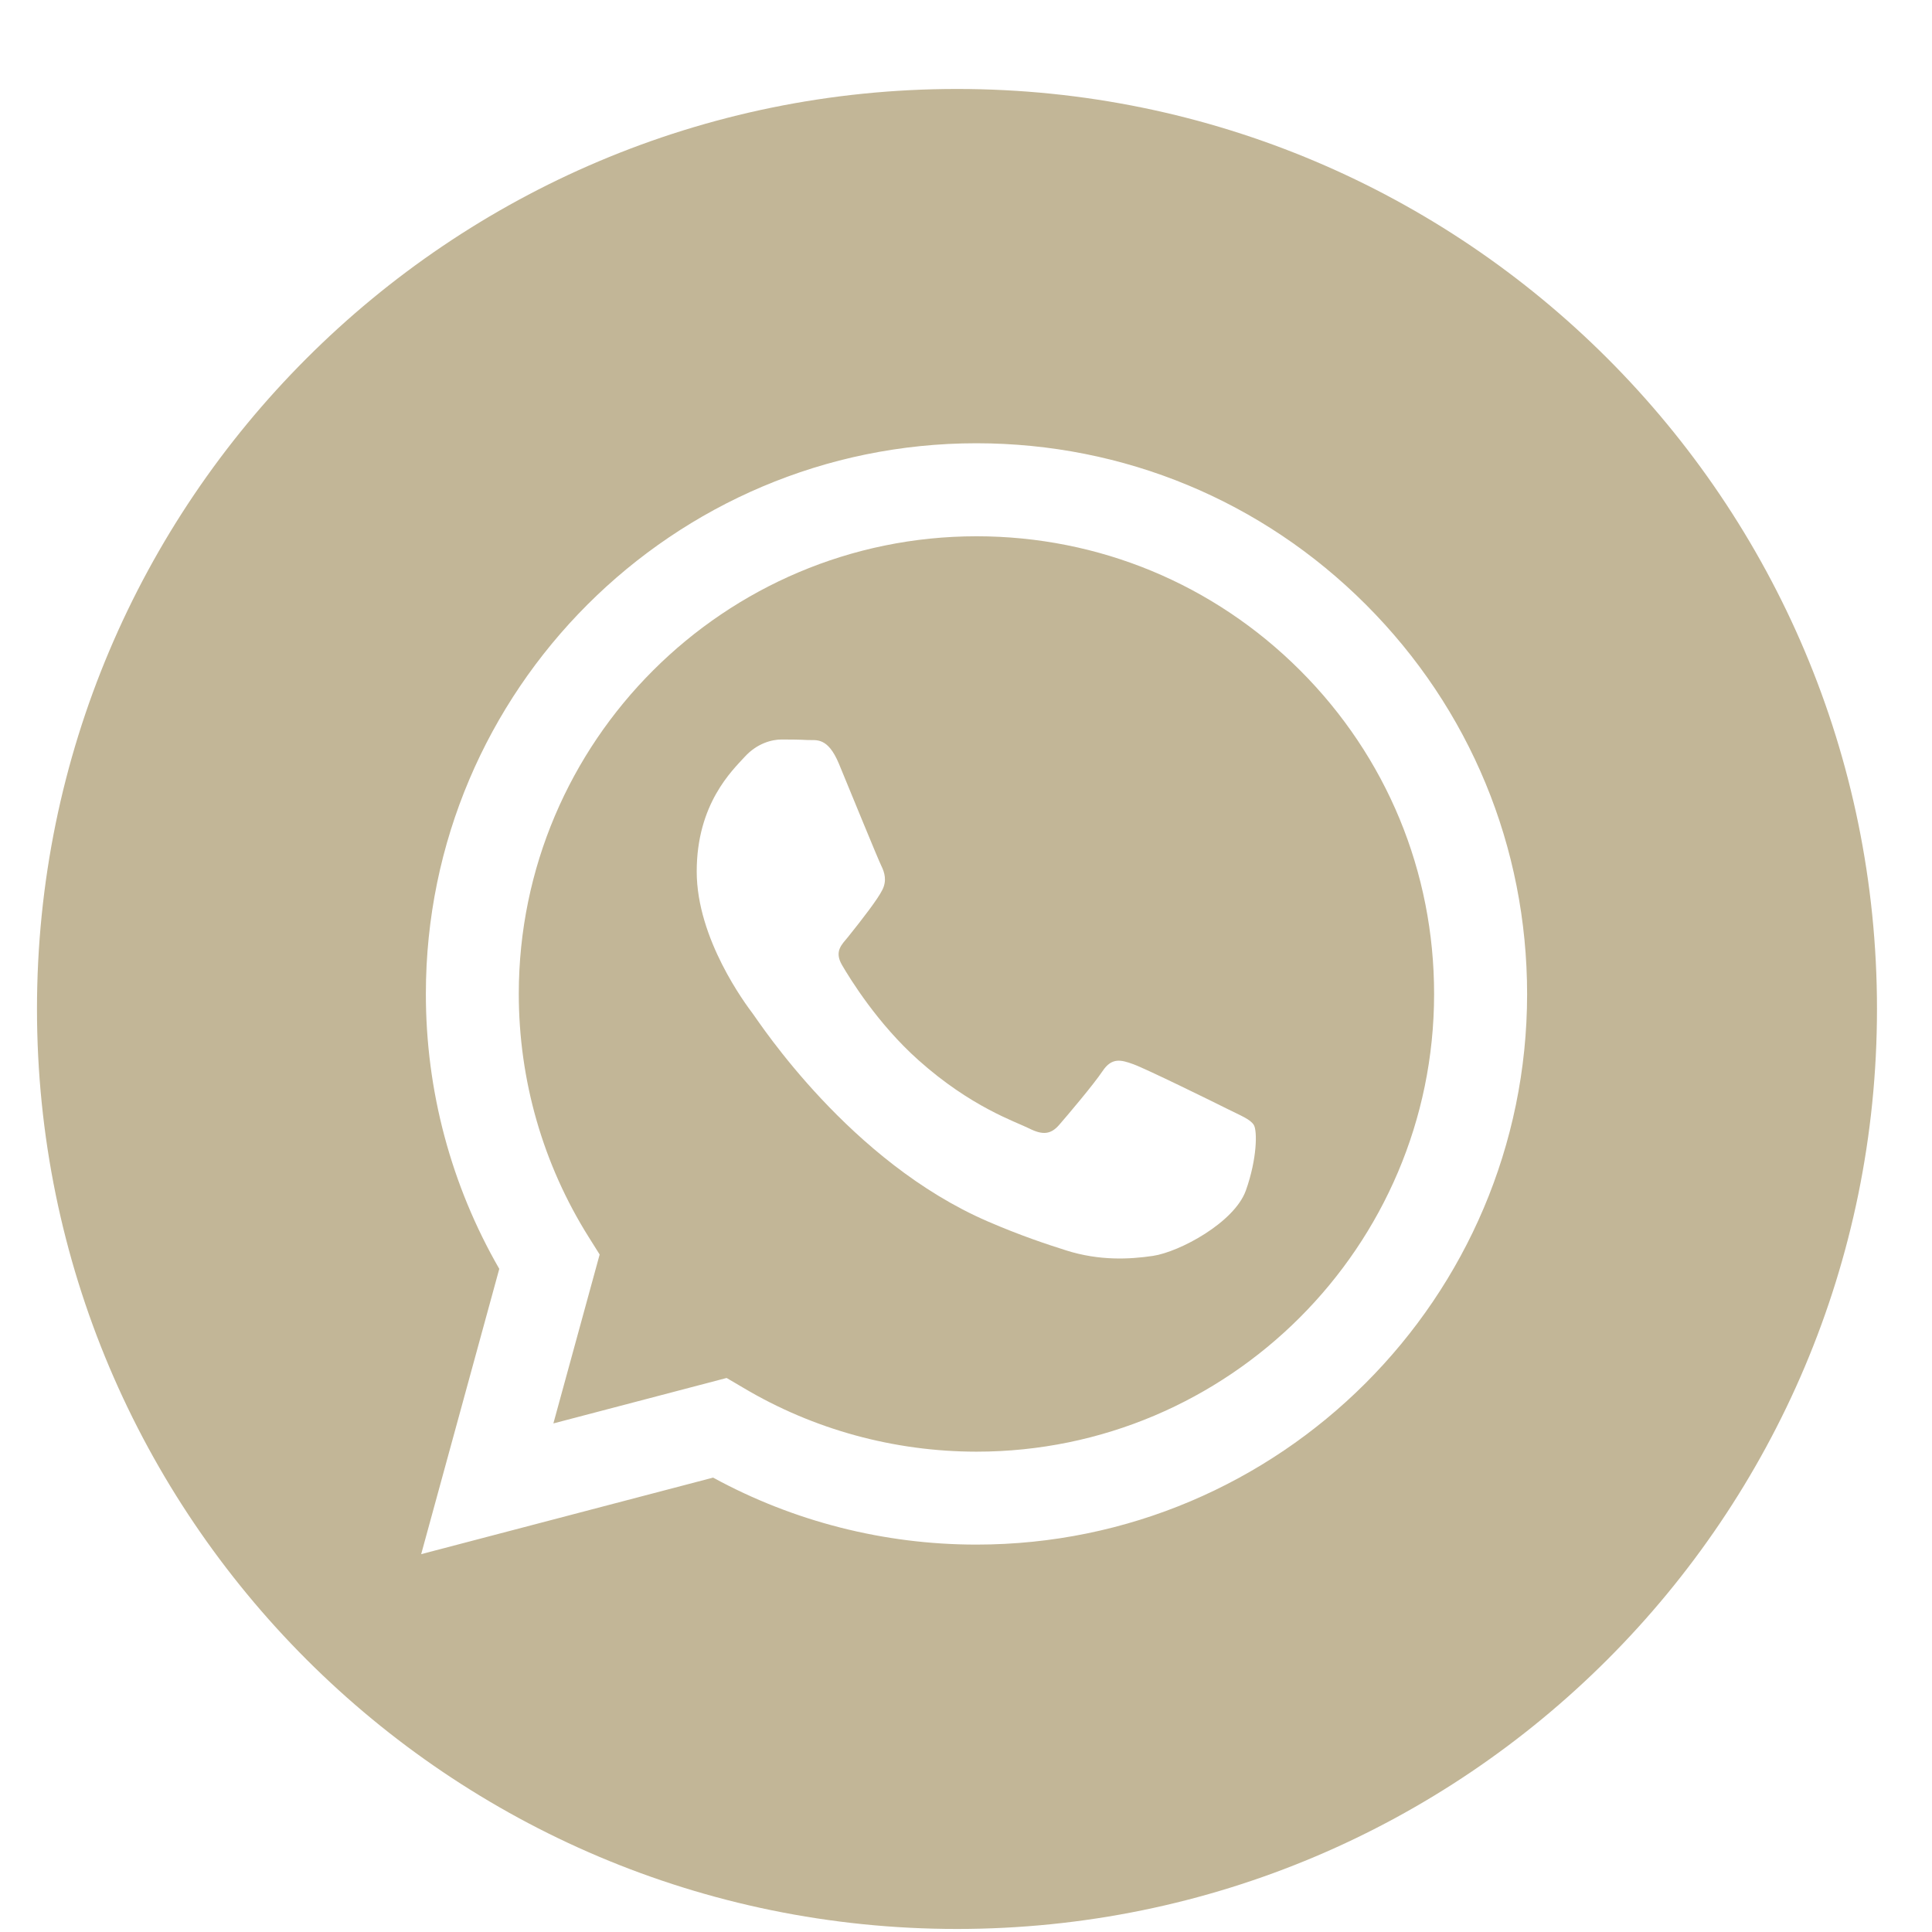 <?xml version="1.0" encoding="UTF-8"?> <svg xmlns="http://www.w3.org/2000/svg" width="21" height="21" viewBox="0 0 21 21" fill="none"> <g clip-path="url(#clip0_240_1280)"> <path d="M10.402 0.967C4.88 0.967 0.402 5.445 0.402 10.967C0.402 16.489 4.88 20.967 10.402 20.967C15.924 20.967 20.402 16.489 20.402 10.967C20.402 5.445 15.924 0.967 10.402 0.967ZM10.614 16.789C10.614 16.789 10.614 16.789 10.614 16.789H10.611C9.61 16.789 8.625 16.538 7.751 16.061L4.578 16.893L5.427 13.792C4.904 12.885 4.628 11.856 4.629 10.801C4.63 7.502 7.315 4.818 10.614 4.818C12.215 4.819 13.718 5.442 14.848 6.573C15.978 7.704 16.599 9.207 16.599 10.806C16.598 14.105 13.912 16.789 10.614 16.789V16.789Z" fill="#C2B697"></path> <path d="M10.616 5.829C7.872 5.829 5.64 8.06 5.639 10.802C5.639 11.741 5.902 12.656 6.4 13.448L6.518 13.636L6.015 15.472L7.898 14.978L8.08 15.085C8.843 15.539 9.719 15.778 10.612 15.779H10.614C13.355 15.779 15.587 13.548 15.588 10.806C15.589 9.477 15.072 8.227 14.133 7.288C13.193 6.348 11.944 5.83 10.616 5.829V5.829ZM13.542 12.94C13.417 13.289 12.82 13.608 12.532 13.651C12.275 13.689 11.949 13.705 11.591 13.592C11.373 13.523 11.095 13.431 10.738 13.277C9.238 12.629 8.258 11.119 8.183 11.019C8.108 10.919 7.573 10.209 7.573 9.473C7.573 8.737 7.959 8.375 8.096 8.225C8.233 8.076 8.395 8.038 8.495 8.038C8.594 8.038 8.694 8.039 8.781 8.044C8.873 8.048 8.996 8.009 9.118 8.3C9.242 8.6 9.542 9.335 9.579 9.41C9.616 9.485 9.641 9.572 9.591 9.672C9.542 9.772 9.376 9.987 9.218 10.184C9.151 10.266 9.065 10.339 9.152 10.489C9.239 10.638 9.539 11.128 9.984 11.524C10.555 12.034 11.037 12.191 11.187 12.266C11.336 12.341 11.423 12.329 11.511 12.229C11.598 12.129 11.884 11.792 11.984 11.643C12.084 11.493 12.183 11.518 12.32 11.568C12.458 11.618 13.193 11.979 13.342 12.054C13.492 12.129 13.591 12.166 13.629 12.229C13.666 12.291 13.666 12.591 13.542 12.94V12.94Z" fill="#C2B697"></path> </g> <defs> <clipPath id="clip0_240_1280"> <rect width="20" height="20" fill="white" transform="translate(0.402 0.967)"></rect> </clipPath> </defs> </svg> 